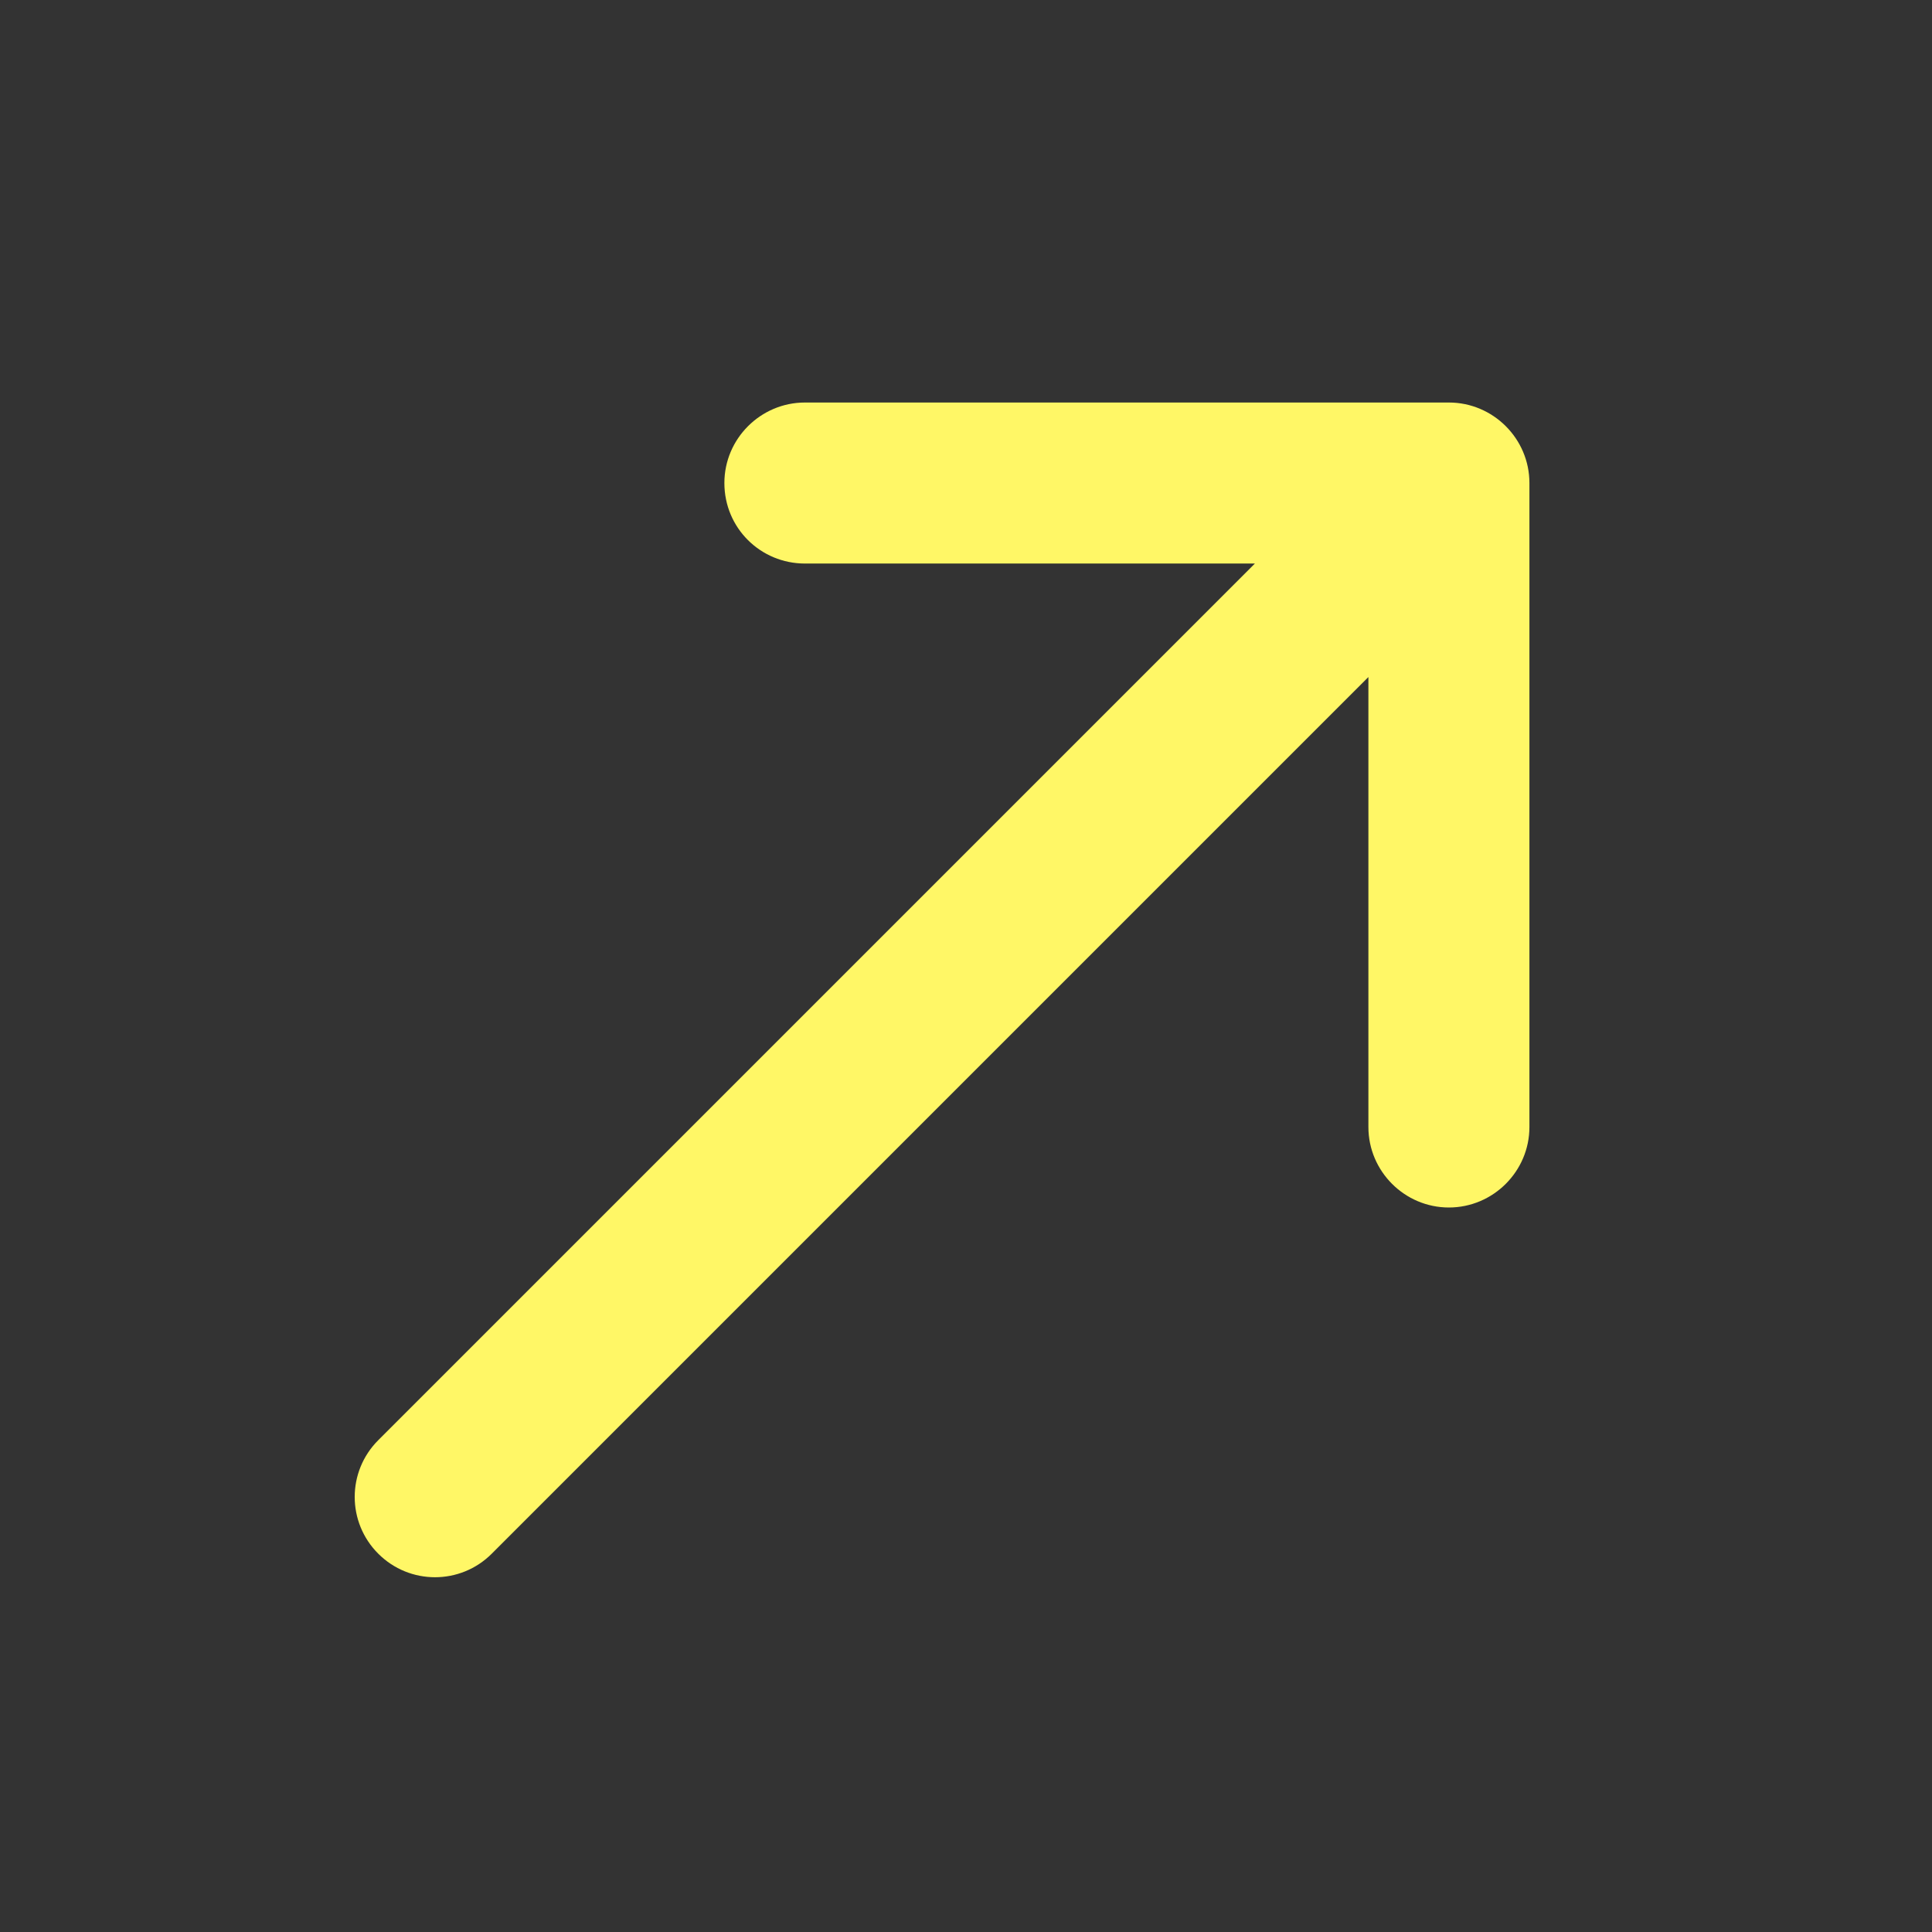 <svg xmlns="http://www.w3.org/2000/svg" width="32" height="32" viewBox="0 0 32 32" fill="none"><rect x="0" y="0" width="32" height="32" fill="#333333" stroke="none"/><g id="Rounded / north_east" clip-path="url(#clip0_7449_26930)"><path id="Vector" d="M11.998 8C11.998 8.747 12.598 9.334 13.332 9.334H20.785L6.265 23.854C5.745 24.374 5.745 25.214 6.265 25.734C6.785 26.254 7.625 26.254 8.145 25.734L22.665 11.214V18.667C22.665 19.4 23.265 20 23.998 20C24.732 20 25.332 19.4 25.332 18.667V8C25.332 7.267 24.732 6.667 23.998 6.667H13.332C12.598 6.667 11.998 7.267 11.998 8Z" fill="#FFF766"></path></g><defs><clipPath id="clip0_7449_26930"><rect width="32" height="32" fill="white"></rect></clipPath></defs></svg>